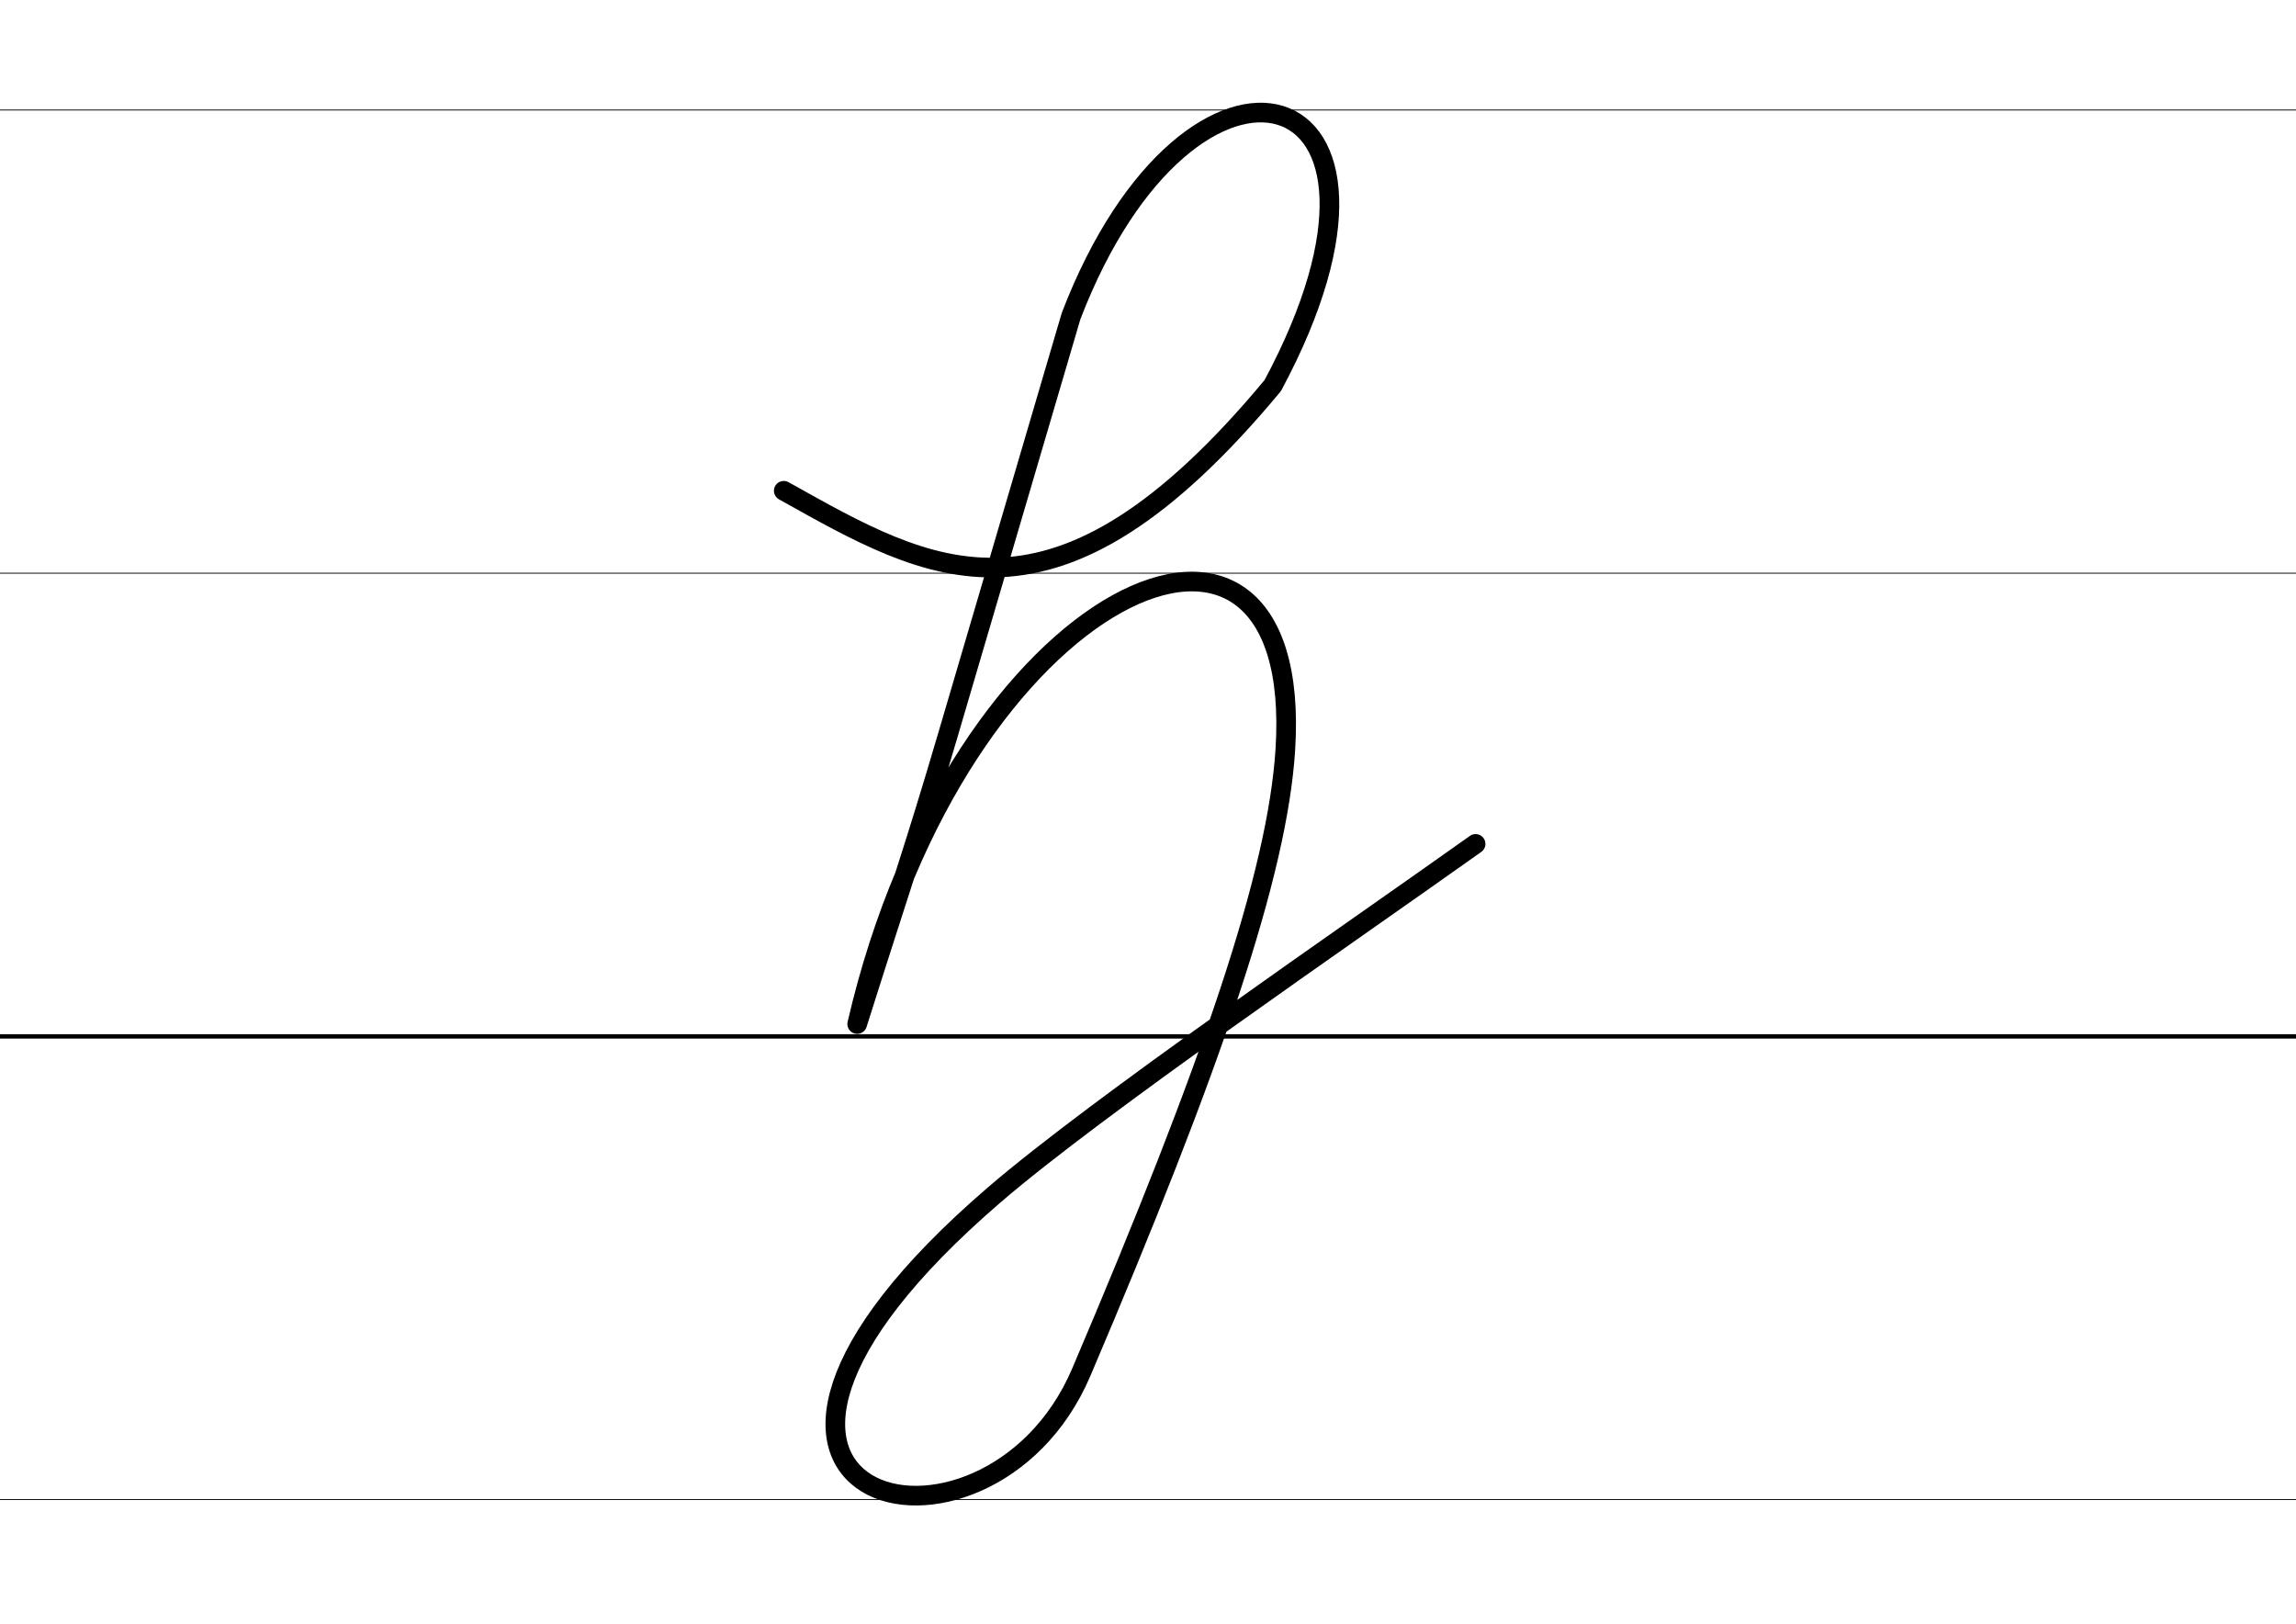 <?xml version="1.0" encoding="UTF-8" standalone="no"?>
<!-- Created with Inkscape (http://www.inkscape.org/) -->

<svg
   xmlns:dc="http://purl.org/dc/elements/1.1/"
   xmlns:cc="http://creativecommons.org/ns#"
   xmlns:rdf="http://www.w3.org/1999/02/22-rdf-syntax-ns#"
   xmlns:svg="http://www.w3.org/2000/svg"
   xmlns="http://www.w3.org/2000/svg"
   xmlns:sodipodi="http://sodipodi.sourceforge.net/DTD/sodipodi-0.dtd"
   xmlns:inkscape="http://www.inkscape.org/namespaces/inkscape"
   width="2970mm"
   height="2100mm"
   viewBox="0 0 10523.622 7440.945"
   id="svg2"
   version="1.1"
   inkscape:version="0.91 r13725"
   sodipodi:docname="Sütterllin Buchstabe H groß 2018-07-15.svg">
  <defs
     id="defs4" />
  <sodipodi:namedview
     id="base"
     pagecolor="#ffffff"
     bordercolor="#666666"
     borderopacity="1.0"
     inkscape:pageopacity="0.0"
     inkscape:pageshadow="2"
     inkscape:zoom="0.056568548"
     inkscape:cx="3355.6972"
     inkscape:cy="3319.1704"
     inkscape:document-units="px"
     inkscape:current-layer="layer2"
     showgrid="false"
     inkscape:window-width="1600"
     inkscape:window-height="1137"
     inkscape:window-x="1592"
     inkscape:window-y="-8"
     inkscape:window-maximized="1"
     width="2970mm"
     showguides="true"
     inkscape:guide-bbox="true">
    <sodipodi:guide
       position="5693.75,-27049.999"
       orientation="0,1"
       id="guide9053" />
    <sodipodi:guide
       position="-7831.207,-3933.281"
       orientation="0,1"
       id="guide3456" />
  </sodipodi:namedview>
  <g
     inkscape:label="horizontale Linien"
     inkscape:groupmode="layer"
     id="layer1"
     transform="translate(0,6388.583)">
    <path
       style="fill:none;fill-rule:evenodd;stroke:#000000;stroke-width:4;stroke-linecap:butt;stroke-linejoin:miter;stroke-miterlimit:4;stroke-dasharray:none;stroke-opacity:1"
       d="m -1404.259,-5884.436 13948.186,0"
       id="path3336"
       inkscape:connector-curvature="0" />
    <path
       style="fill:none;fill-rule:evenodd;stroke:#000000;stroke-width:4;stroke-linecap:butt;stroke-linejoin:miter;stroke-miterlimit:4;stroke-dasharray:none;stroke-opacity:1"
       d="m -1404.259,-3761.769 13948.186,0"
       id="path3336-8"
       inkscape:connector-curvature="0" />
    <path
       style="fill:none;fill-rule:evenodd;stroke:#000000;stroke-width:4;stroke-linecap:butt;stroke-linejoin:miter;stroke-miterlimit:4;stroke-dasharray:none;stroke-opacity:1"
       d="m -1404.26,483.566 13948.187,0"
       id="path3336-2"
       inkscape:connector-curvature="0" />
    <path
       style="fill:none;fill-rule:evenodd;stroke:#000000;stroke-width:20;stroke-linecap:butt;stroke-linejoin:miter;stroke-miterlimit:4;stroke-dasharray:none;stroke-opacity:1"
       d="m -1404.26,-1639.102 13948.187,0"
       id="path3336-2-2"
       inkscape:connector-curvature="0" />
  </g>
  <g
     inkscape:groupmode="layer"
     id="layer3"
     inkscape:label="Mittellinie LÖSCHEN" />
  <g
     inkscape:groupmode="layer"
     id="layer2"
     inkscape:label="Buchstabe">
    <path
       style="fill:none;fill-rule:evenodd;stroke:#000000;stroke-width:90;stroke-linecap:round;stroke-linejoin:round;stroke-miterlimit:4;stroke-dasharray:none;stroke-opacity:1"
       d="M 3592.345,2248.994 C 4263.846,2623.76 4833.231,2970.838 5833.646,1766.919 6606.862,325.558 5460.335,12.357 4909.2,1448.528 l -561.837,1910.405 c -161.049,547.611 -219.683,704.047 -418.481,1333.868 462.339,-1998.062 2055.533,-2715.644 1962.271,-1255.966 -36.174,566.177 -335.087,1443.48 -935.043,2851.415 -434.161,1018.858 -2052.221,610.564 -399.572,-812.018 475.789,-409.554 1622.33,-1192.819 2206.784,-1608.913"
       id="path4185-3-2-5-1-7-0-2-3-3-1-2-2-8-8-0-1-3-6"
       inkscape:connector-curvature="0"
       sodipodi:nodetypes="cccscsssc" />
  </g>
</svg>
